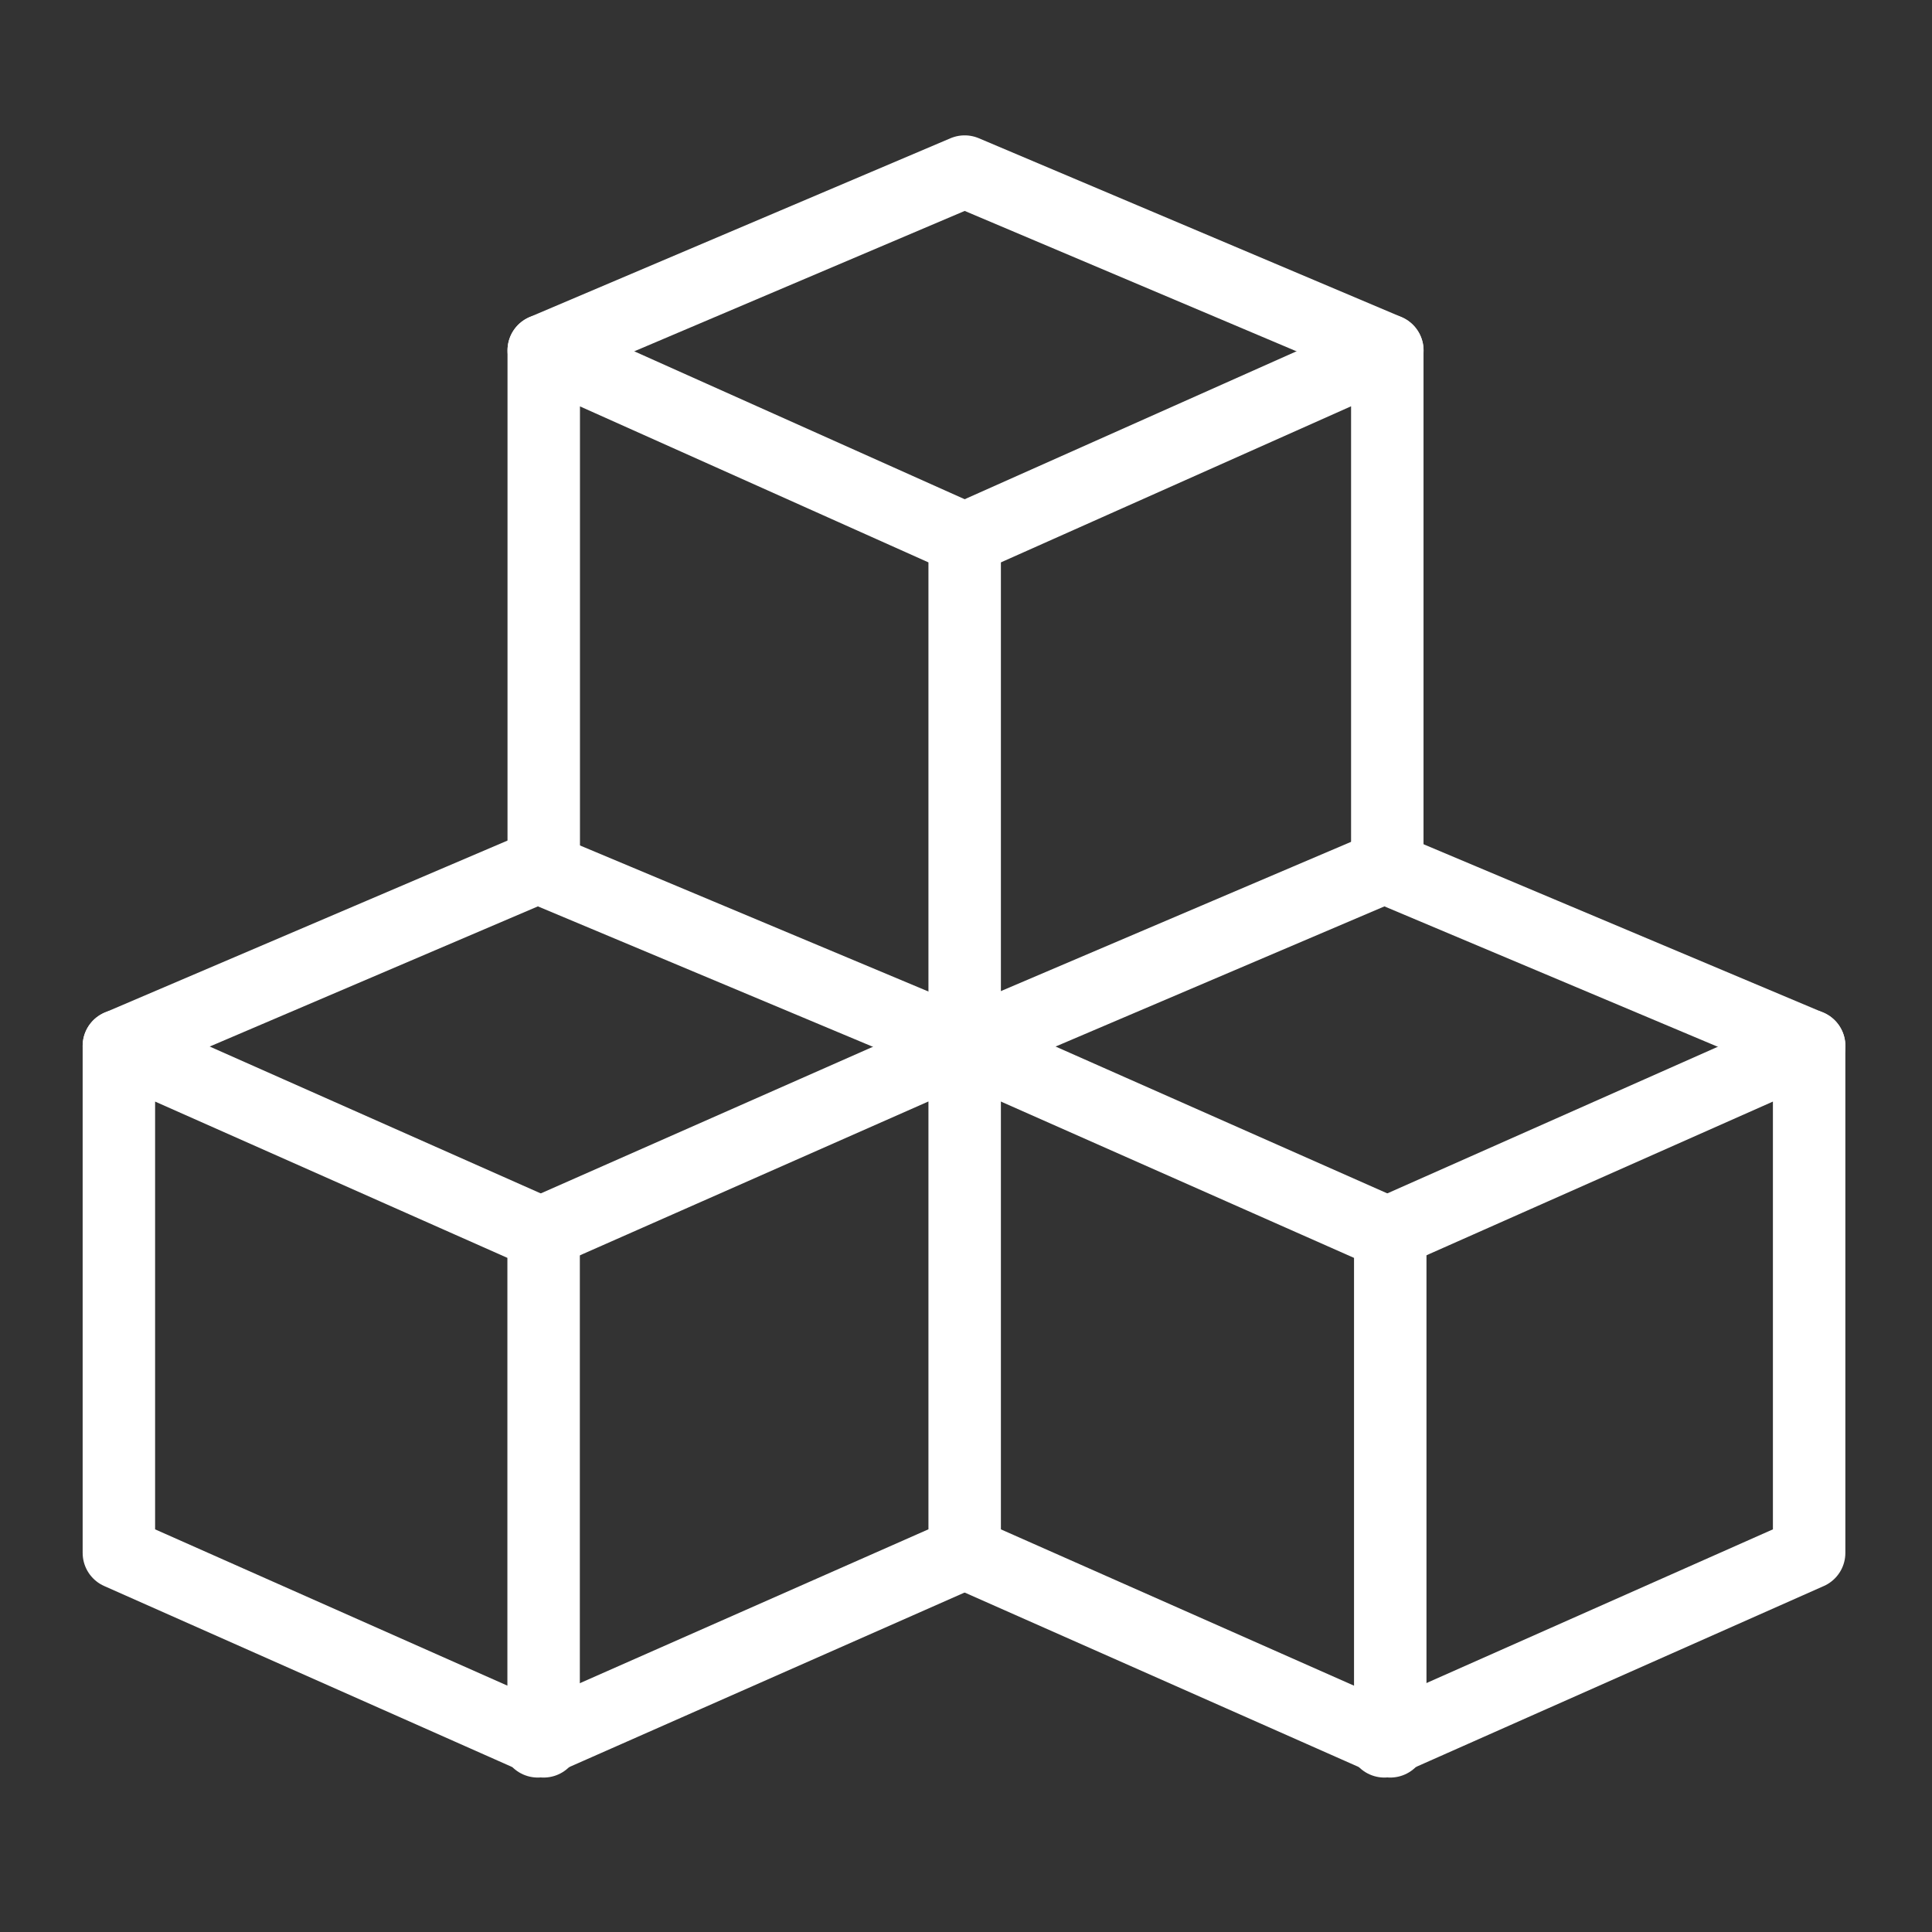 <svg xmlns="http://www.w3.org/2000/svg" fill="none" viewBox="0 0 32 32" height="32" width="32">
<rect x="0" y="0" width="32" height="32" fill="#333333" stroke="none"/>
<path stroke-linejoin="round" stroke-linecap="round" stroke-miterlimit="10" stroke-width="1.2" stroke="white" d="M9.004 28.842L1.969 25.721V17.323L9.004 20.444V28.842Z"></path>
<path stroke-linejoin="round" stroke-linecap="round" stroke-miterlimit="10" stroke-width="1.2" stroke="white" d="M8.908 28.842L15.978 25.721V17.323L8.908 20.444"></path>
<path stroke-linejoin="round" stroke-linecap="round" stroke-miterlimit="10" stroke-width="1.2" stroke="white" d="M1.969 17.324L8.907 14.361L15.976 17.324"></path>
<path stroke-linejoin="round" stroke-linecap="round" stroke-miterlimit="10" stroke-width="1.2" stroke="white" d="M15.977 17.323L23.027 20.444V28.842L15.977 25.721"></path>
<path stroke-linejoin="round" stroke-linecap="round" stroke-miterlimit="10" stroke-width="1.2" stroke="white" d="M22.93 28.842L29.965 25.721V17.323L22.93 20.444"></path>
<path stroke-linejoin="round" stroke-linecap="round" stroke-miterlimit="10" stroke-width="1.2" stroke="white" d="M15.977 17.324L22.929 14.361L29.965 17.324"></path>
<path stroke-linejoin="round" stroke-linecap="round" stroke-miterlimit="10" stroke-width="1.2" stroke="white" d="M9.006 14.203V5.805L15.978 8.926V17.324"></path>
<path stroke-linejoin="round" stroke-linecap="round" stroke-miterlimit="10" stroke-width="1.2" stroke="white" d="M22.978 14.203V5.805L15.977 8.926"></path>
<path stroke-linejoin="round" stroke-linecap="round" stroke-miterlimit="10" stroke-width="1.2" stroke="white" d="M9.006 5.804L15.978 2.842L22.979 5.804"></path>
</svg>
